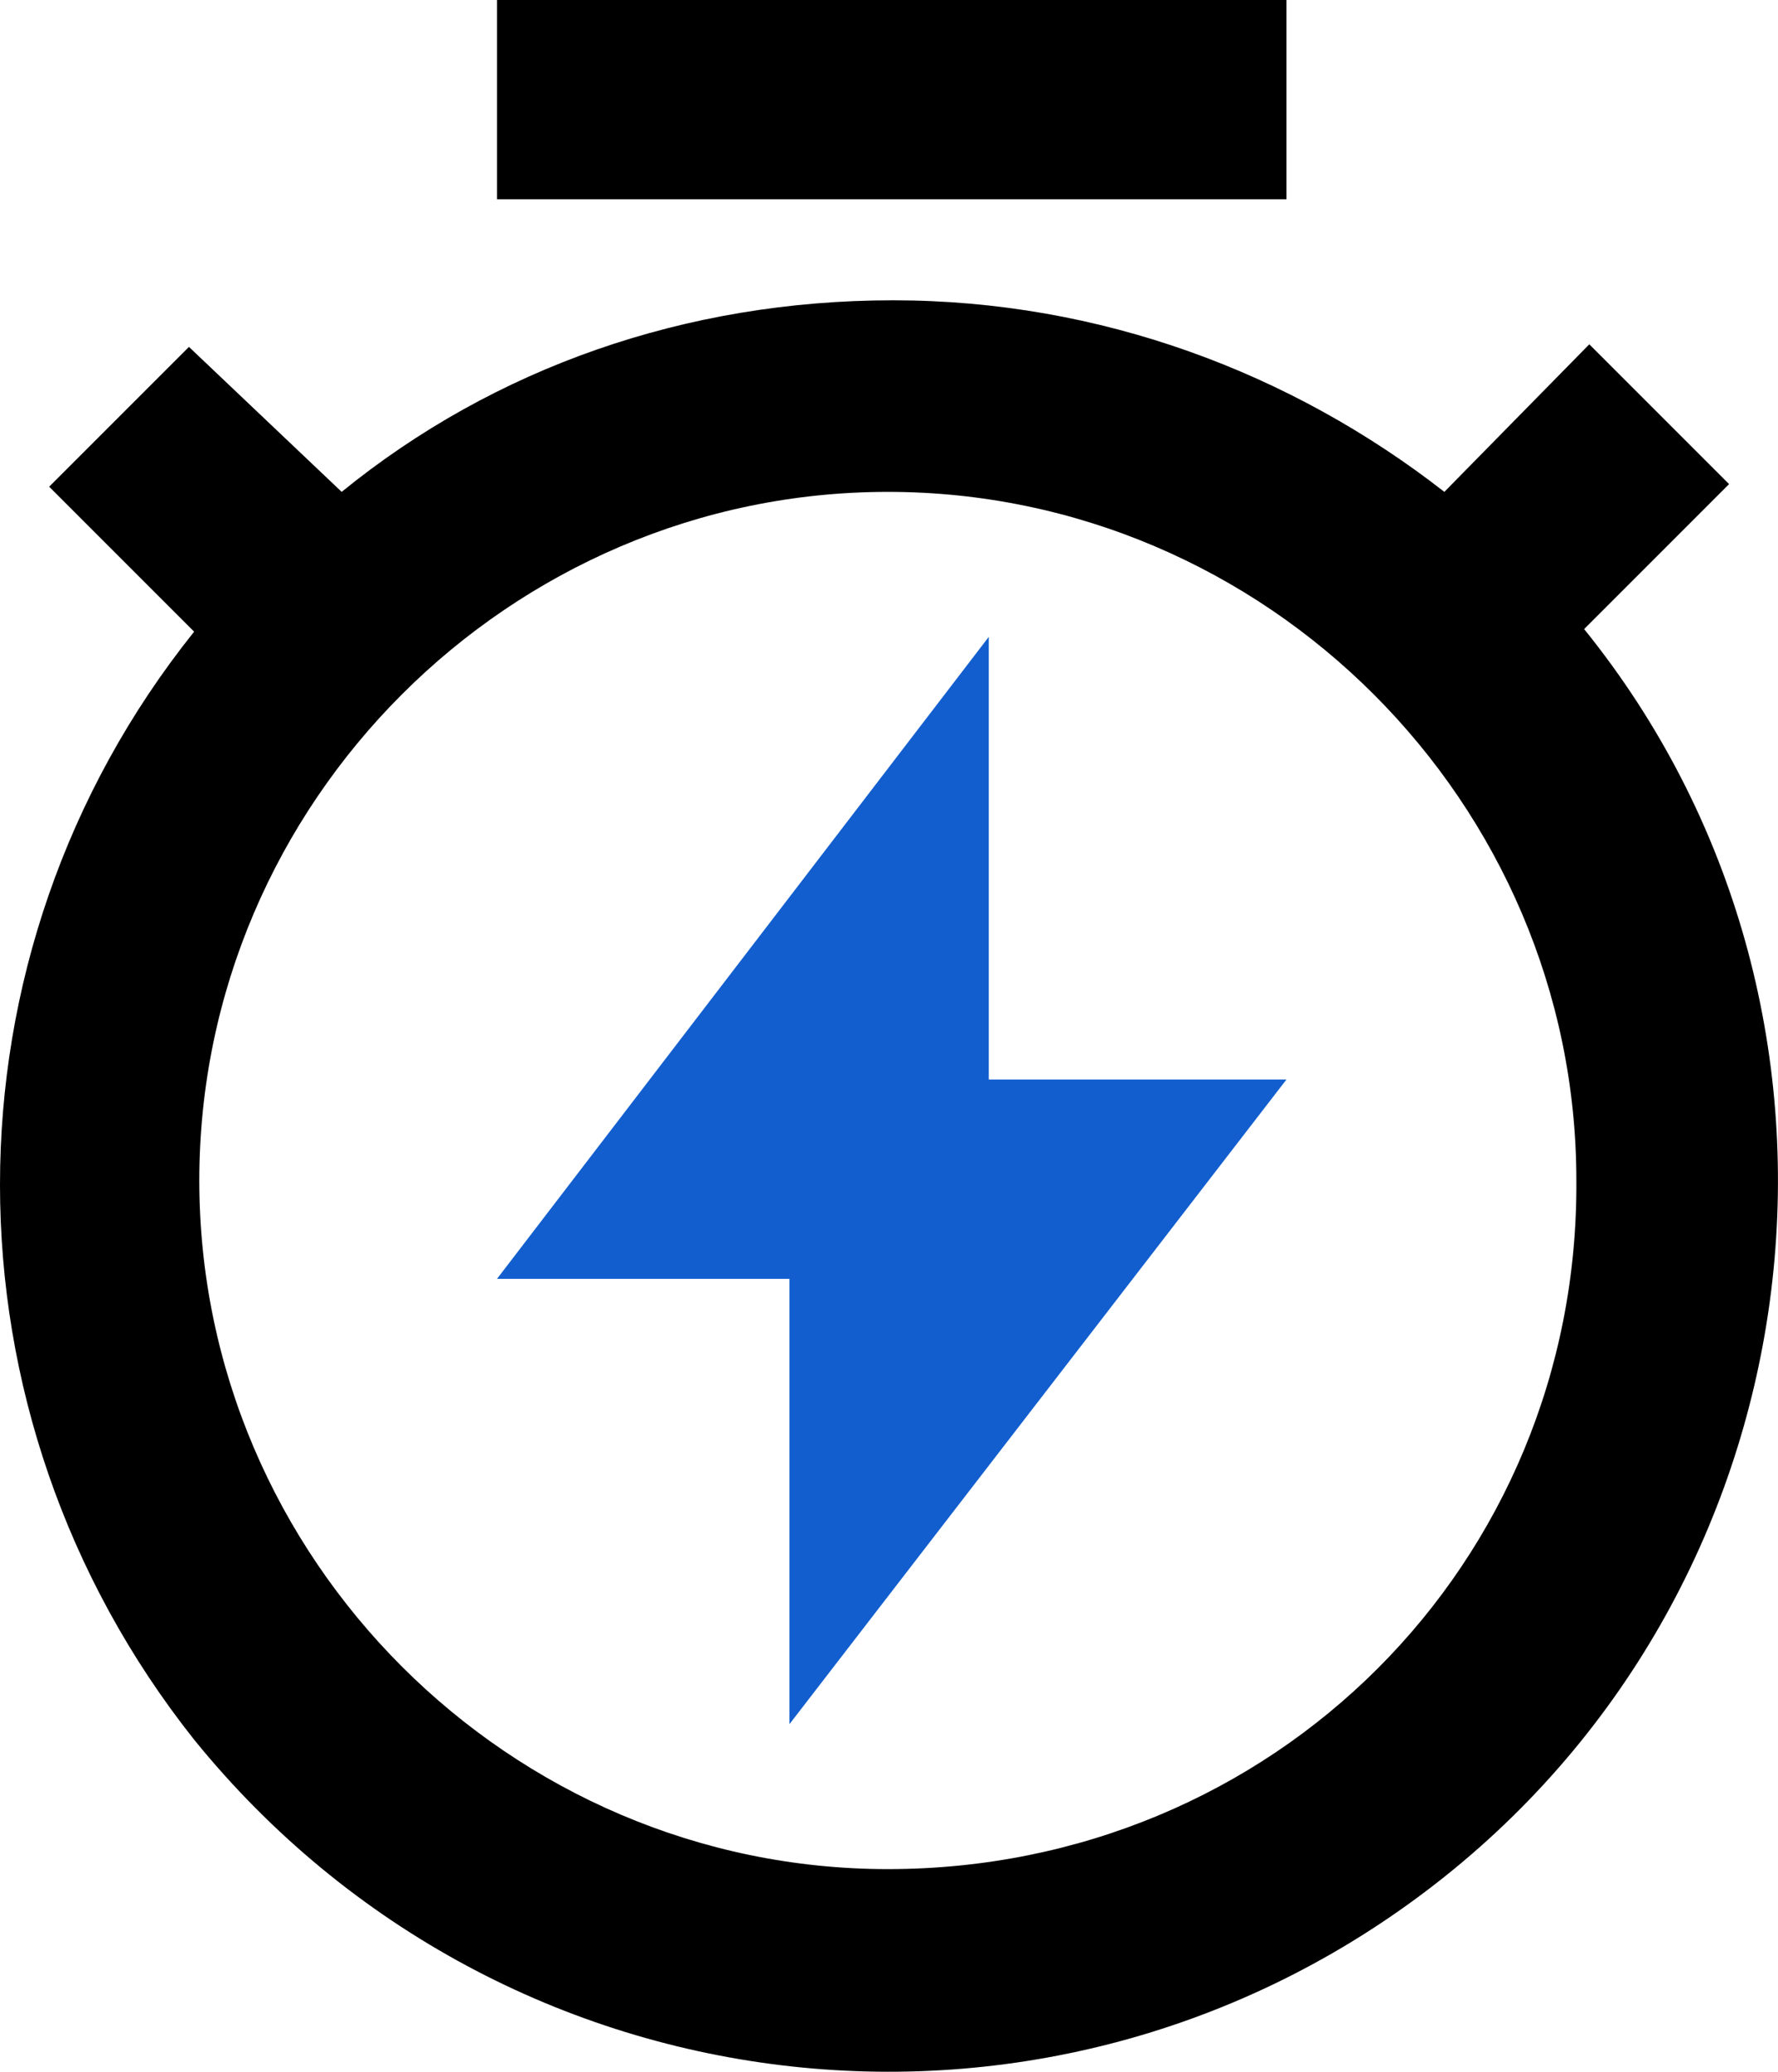 <?xml version="1.0" encoding="UTF-8"?>
<svg id="Layer_1" data-name="Layer 1" xmlns="http://www.w3.org/2000/svg" viewBox="0 0 68.69 80.03">
  <path d="m61.2,24.3l5.6-5.6-5.4-5.4-5.6,5.7c-5.9-4.6-13.3-7.4-21.3-7.4s-15.4,2.6-21.3,7.4h0l-5.9-5.6-5.4,5.4,5.6,5.6c-10,12.5-10,30.2,0,42.8,12,14.8,33.5,17.1,48.3,5.3,14.8-11.8,17.2-33.6,5.4-48.2Zm-26.9,47.9c-14.6,0-26.6-12-26.6-26.6s12-26.6,26.6-26.6,26.6,12,26.6,26.6c.1,14.8-11.7,26.6-26.6,26.6Z"/>
  <polygon points="38.2 41.7 49.7 41.7 30.5 66.6 30.5 49.4 19.2 49.4 38.2 24.6 38.2 41.7" style="fill: #125ecf;"/>
  <rect x="19.2" width="30.5" height="7.7"/>
</svg>